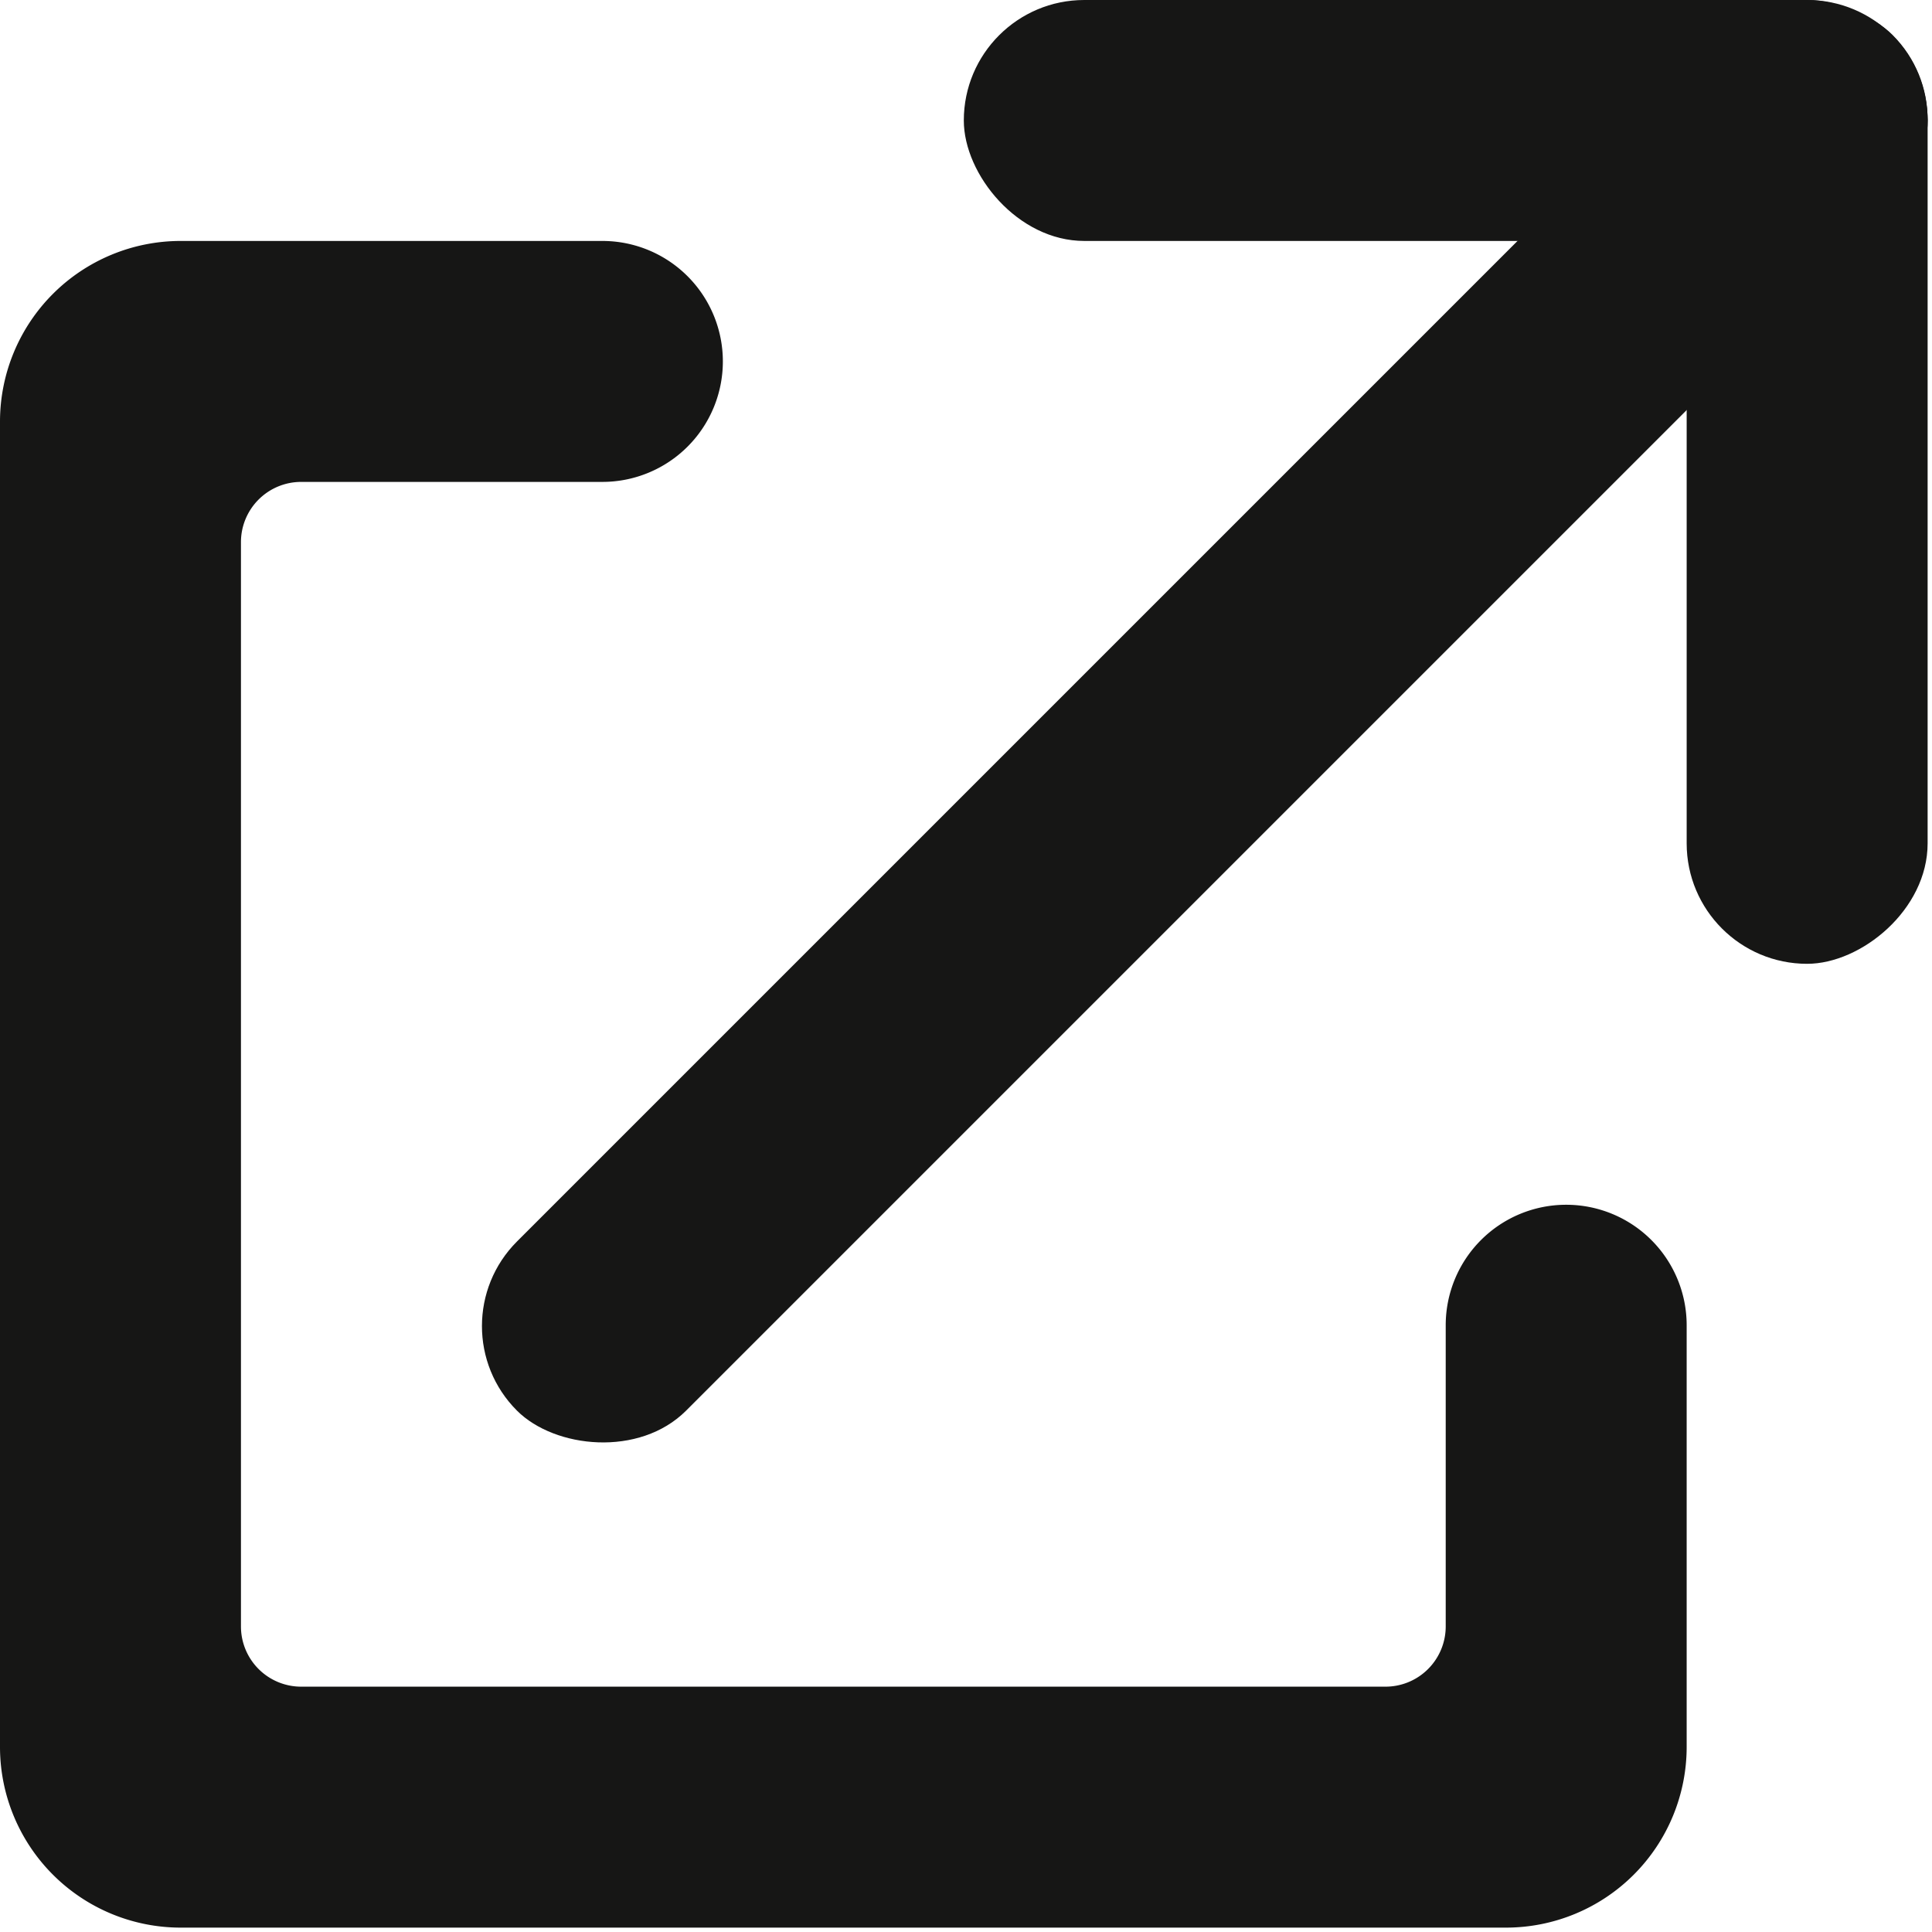 <?xml version="1.0" encoding="UTF-8" standalone="no"?>
<!-- Created with Inkscape (http://www.inkscape.org/) -->

<svg
   width="5.292mm"
   height="5.292mm"
   viewBox="0 0 5.292 5.292"
   version="1.1"
   id="svg5"
   xml:space="preserve"
   inkscape:version="1.2.2 (1:1.2.2+202305151914+b0a8486541)"
   sodipodi:docname="external-link.svg"
   xmlns:inkscape="http://www.inkscape.org/namespaces/inkscape"
   xmlns:sodipodi="http://sodipodi.sourceforge.net/DTD/sodipodi-0.dtd"
   xmlns="http://www.w3.org/2000/svg"
   xmlns:svg="http://www.w3.org/2000/svg"><sodipodi:namedview
     id="namedview7"
     pagecolor="#ffffff"
     bordercolor="#000000"
     borderopacity="0.25"
     inkscape:showpageshadow="2"
     inkscape:pageopacity="0.0"
     inkscape:pagecheckerboard="0"
     inkscape:deskcolor="#d1d1d1"
     inkscape:document-units="mm"
     showgrid="false"
     inkscape:zoom="5.8012346"
     inkscape:cx="12.928283"
     inkscape:cy="31.631198"
     inkscape:window-width="1850"
     inkscape:window-height="1016"
     inkscape:window-x="0"
     inkscape:window-y="0"
     inkscape:window-maximized="1"
     inkscape:current-layer="layer1" /><defs
     id="defs2" /><g
     inkscape:label="Livello 1"
     inkscape:groupmode="layer"
     id="layer1"
     transform="translate(-3.083,-3.525)"><g
       id="g2232-3"
       data-name="Lager 80"
       transform="matrix(0.165,0,0,0.165,3.083,3.525)"><path
         id="path2222-6"
         data-name="Path 89"
         d="m 24,22 v 5 a 1,1 0 0 1 -1,1 H 5 A 1,1 0 0 1 4,27 V 9 A 1,1 0 0 1 5,8 h 5 A 2,2 0 0 0 12,6 V 6 A 2,2 0 0 0 10,4 H 3 A 3,3 0 0 0 0,7 v 22 a 3,3 0 0 0 3,3 h 22 a 3,3 0 0 0 3,-3 v -7 a 2,2 0 0 0 -2,-2 v 0 a 2,2 0 0 0 -2,2 z"
         fill="#161615" /><rect
         id="rect2224-7"
         data-name="Rectangle 40"
         width="16"
         height="4"
         rx="2"
         transform="translate(16)"
         fill="#161615"
         x="0"
         y="0" /><rect
         id="rect2226-5"
         data-name="Rectangle 41"
         width="16"
         height="4"
         rx="2"
         transform="rotate(90,16,16)"
         fill="#161615"
         x="0"
         y="0" /><g
         id="g2230-3"
         data-name="Group 37"><rect
           id="rect2228-5"
           data-name="Rectangle 42"
           width="32.296"
           height="3.971"
           rx="1.986"
           transform="rotate(-45,30.162,2.342)"
           fill="#161615"
           x="0"
           y="0" /></g></g></g></svg>
